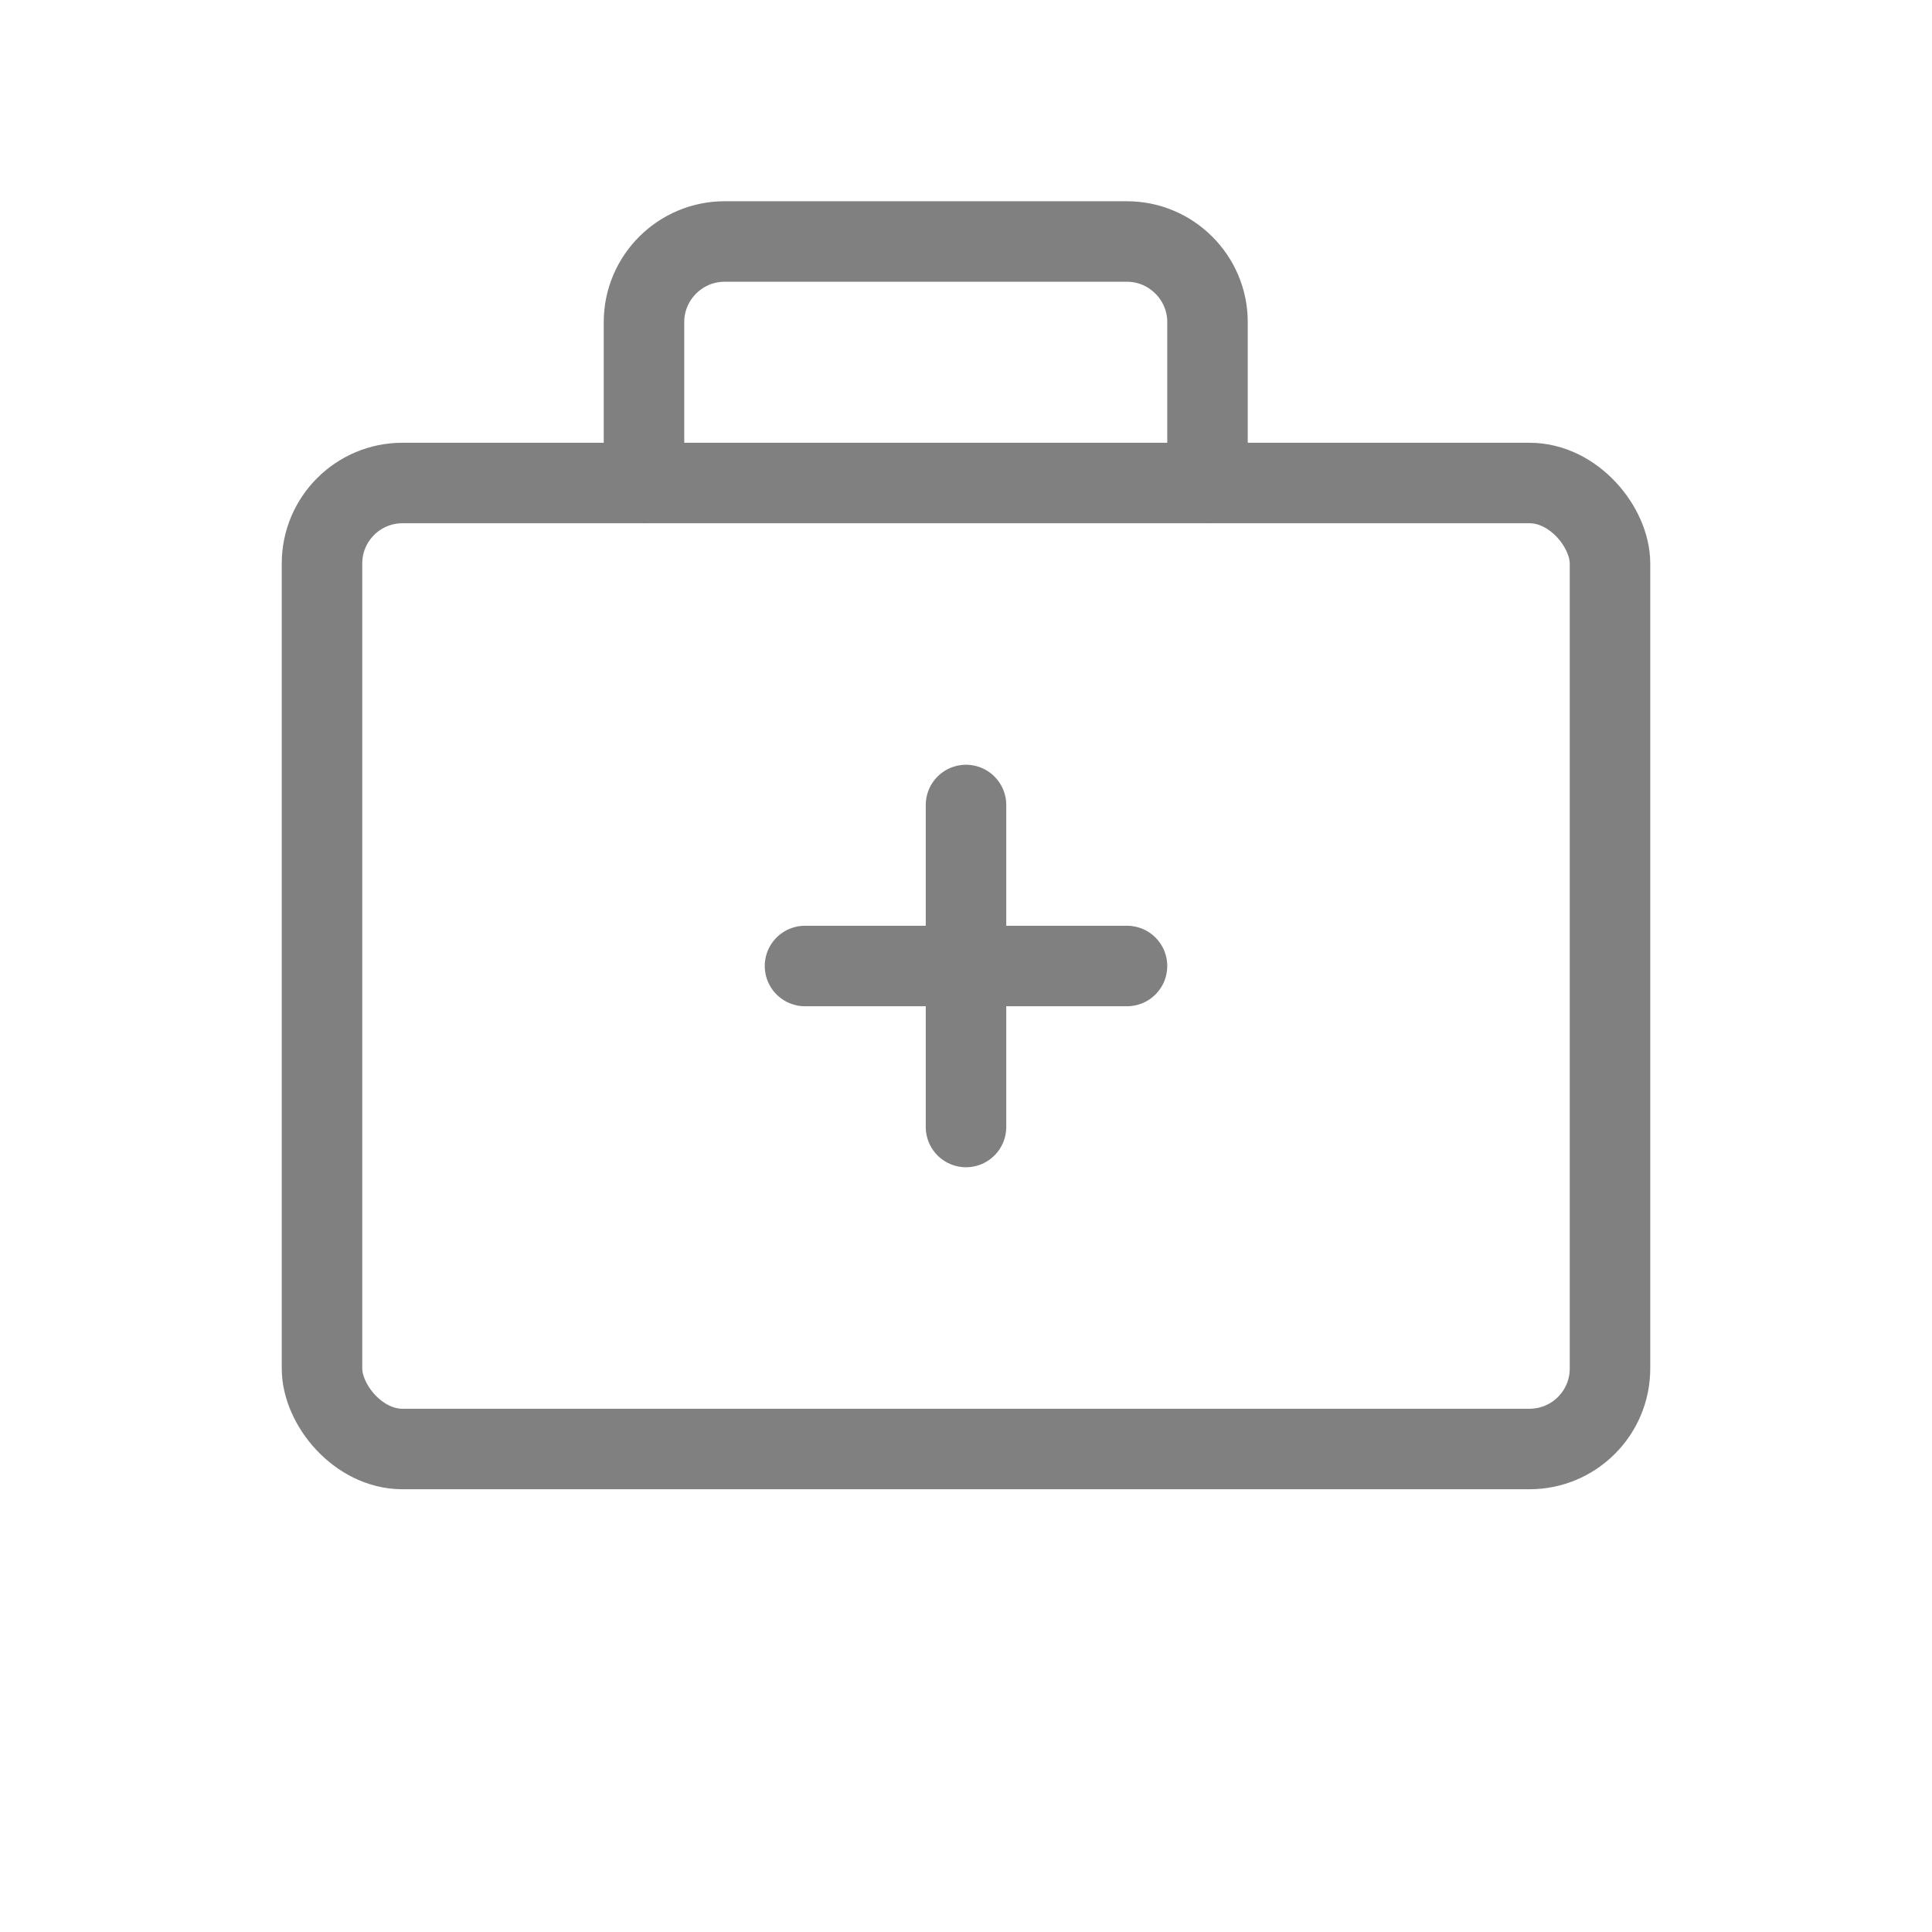 <svg viewBox="0 0 48 48" xmlns="http://www.w3.org/2000/svg">
  <rect x="8" y="12" width="32" height="24" rx="2" fill="none" stroke="gray" stroke-width="2" stroke-linecap="round" stroke-linejoin="round"/>
  <path d="M16 12V8c0-1.1.9-2 2-2h10c1.1 0 2 .9 2 2v4" fill="none" stroke="gray" stroke-width="2" stroke-linecap="round" stroke-linejoin="round"/>
  <line x1="24" y1="20" x2="24" y2="28" stroke="gray" stroke-width="2" stroke-linecap="round"/>
  <line x1="20" y1="24" x2="28" y2="24" stroke="gray" stroke-width="2" stroke-linecap="round"/>
</svg>